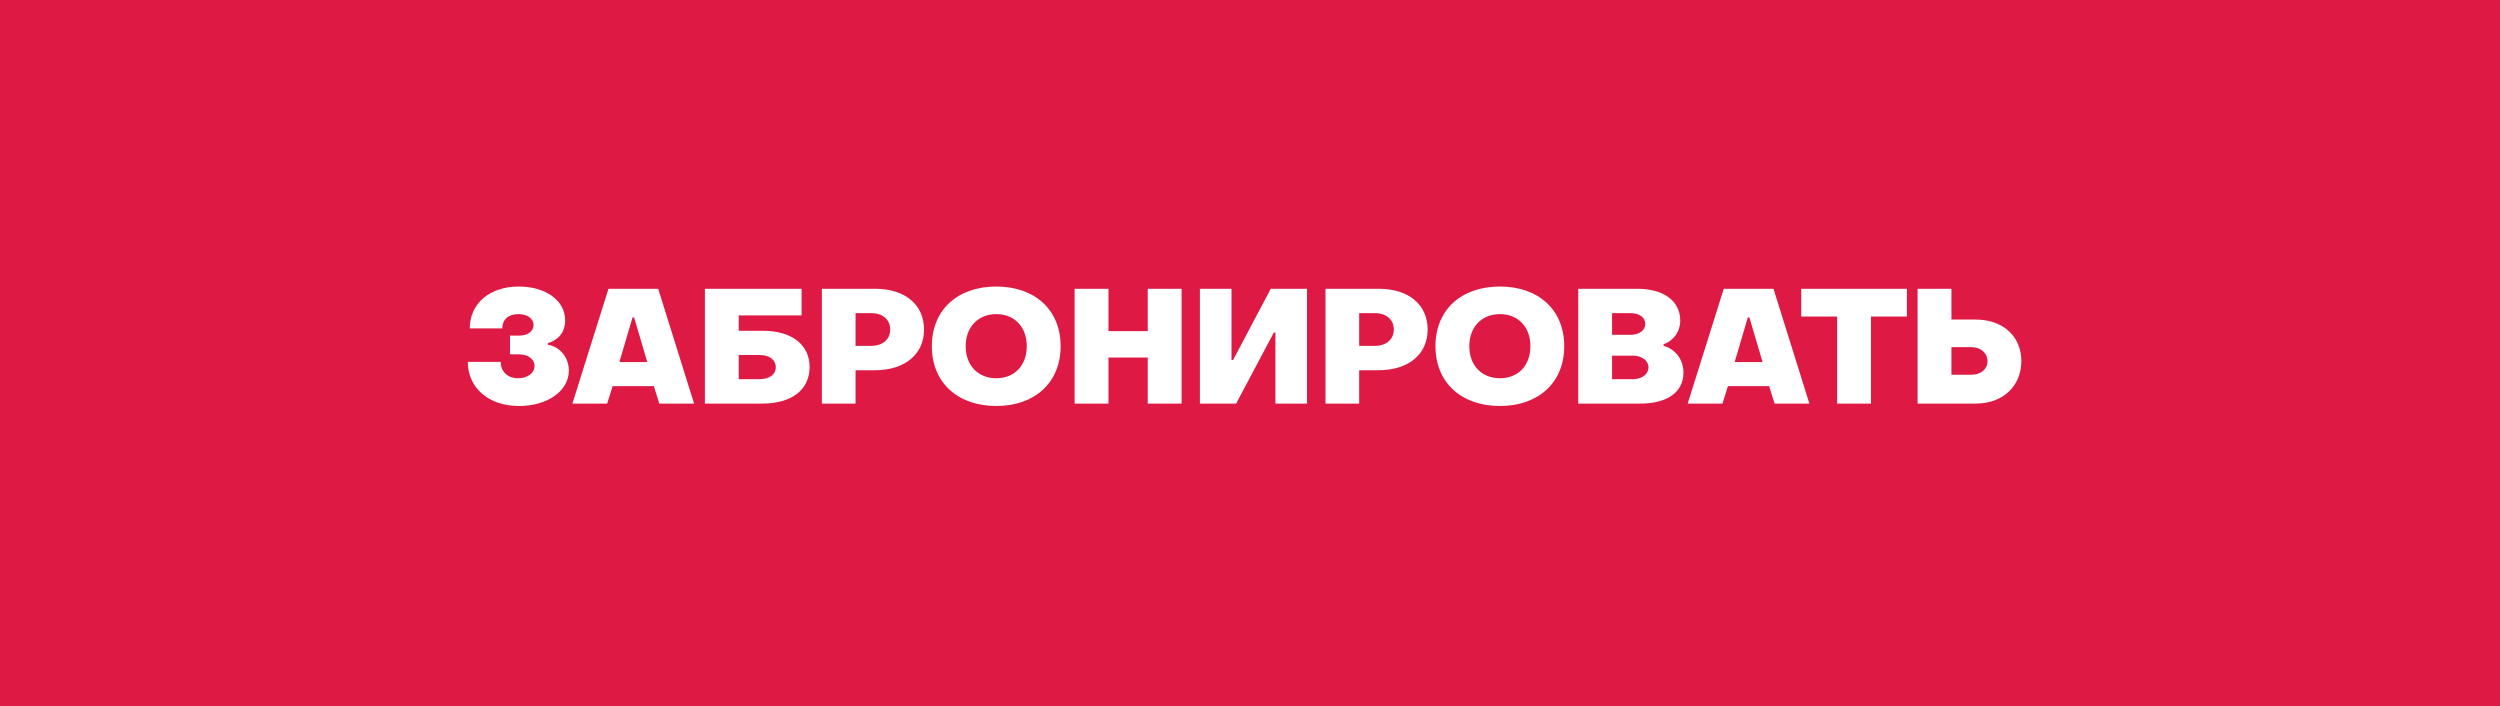 <?xml version="1.0" encoding="UTF-8"?> <svg xmlns="http://www.w3.org/2000/svg" width="892" height="252" viewBox="0 0 892 252" fill="none"><rect x="0" y="0" width="892" height="252" fill="#333333" stroke="none"/> <rect width="223" height="63" transform="scale(4)" fill="#DE1943"></rect> <path d="M185.227 144.858C195.183 144.858 202.964 139.594 202.964 132.214C202.964 127.579 199.817 123.688 195.469 123.002V122.43C199.073 121.4 201.648 118.654 201.648 114.305C201.648 106.982 194.382 102.233 185.113 102.233C174.528 102.233 167.605 108.469 167.605 117.166H179.22C179.22 114.076 181.337 112.074 184.941 112.074C188.202 112.074 190.377 113.676 190.377 115.964C190.377 118.196 188.26 119.741 185.342 119.741H181.966V126.435H185.227C188.431 126.435 190.72 128.151 190.72 130.554C190.72 133.186 188.145 134.96 184.827 134.96C181.051 134.96 178.647 132.5 178.647 129.124H166.918C166.918 138.221 174.127 144.858 185.227 144.858ZM204.228 144H216.643L218.589 137.764H233.293L235.239 144H247.654L234.838 103.034H217.101L204.228 144ZM220.992 129.181L225.684 113.275H226.256L230.947 129.181H220.992ZM251.505 144H271.988C282.687 144 288.867 138.908 288.867 130.955C288.867 123.116 282.744 118.024 272.102 118.024H263.577V112.531H286.006V103.034H251.505V144ZM263.577 135.303V126.664H271.015C274.505 126.664 276.794 128.38 276.794 131.012C276.794 133.644 274.505 135.303 270.901 135.303H263.577ZM293.244 144H305.26V132.099H312.126C322.939 132.099 329.691 126.378 329.691 117.566C329.691 108.755 322.996 103.034 312.24 103.034H293.244V144ZM305.26 123.402V111.73H310.867C314.929 111.73 317.618 114.019 317.618 117.566C317.618 121.114 314.929 123.402 310.867 123.402H305.26ZM355.486 144.858C369.16 144.858 378.429 136.562 378.429 123.517C378.429 110.472 369.16 102.233 355.486 102.233C341.754 102.233 332.485 110.472 332.485 123.517C332.485 136.562 341.754 144.858 355.486 144.858ZM355.486 134.96C349.021 134.96 344.558 130.44 344.558 123.517C344.558 116.651 349.021 112.074 355.486 112.074C361.951 112.074 366.357 116.651 366.357 123.517C366.357 130.44 361.951 134.96 355.486 134.96ZM383.425 144H395.497V127.579H409.515V144H421.587V103.034H409.515V118.139H395.497V103.034H383.425V144ZM466.344 144V103.034H453.414L439.968 128.437H439.396V103.034H428.124V144H441.055L454.501 118.654H455.073V144H466.344ZM472.937 144H484.952V132.099H491.818C502.632 132.099 509.383 126.378 509.383 117.566C509.383 108.755 502.689 103.034 491.933 103.034H472.937V144ZM484.952 123.402V111.73H490.559C494.622 111.73 497.311 114.019 497.311 117.566C497.311 121.114 494.622 123.402 490.559 123.402H484.952ZM535.179 144.858C548.853 144.858 558.122 136.562 558.122 123.517C558.122 110.472 548.853 102.233 535.179 102.233C521.447 102.233 512.178 110.472 512.178 123.517C512.178 136.562 521.447 144.858 535.179 144.858ZM535.179 134.96C528.713 134.96 524.25 130.44 524.25 123.517C524.25 116.651 528.713 112.074 535.179 112.074C541.644 112.074 546.05 116.651 546.05 123.517C546.05 130.44 541.644 134.96 535.179 134.96ZM563.117 144H585.202C594.815 144 600.651 139.995 600.651 132.957C600.651 128.094 597.618 124.489 593.556 123.402V122.83C596.874 121.686 599.506 118.596 599.506 114.362C599.506 107.496 593.785 103.034 584.115 103.034H563.117V144ZM575.19 119.455V111.73H581.827C584.916 111.73 587.033 113.275 587.033 115.564C587.033 117.852 584.916 119.455 581.827 119.455H575.19ZM575.19 135.303V126.893H582.57C585.832 126.893 588.178 128.666 588.178 131.069C588.178 133.53 585.832 135.303 582.57 135.303H575.19ZM602.166 144H614.582L616.527 137.764H631.232L633.177 144H645.593L632.777 103.034H615.04L602.166 144ZM618.93 129.181L623.622 113.275H624.194L628.886 129.181H618.93ZM655.492 144H667.564V112.932H680.38V103.034H642.675V112.932H655.492V144ZM684.197 144H704.909C714.979 144 721.216 137.477 721.216 128.781C721.216 120.313 714.979 114.019 704.909 114.019H696.27V103.034H684.197V144ZM696.27 133.701V123.86H703.422C706.797 123.86 709.143 126.034 709.143 128.895C709.143 131.699 706.797 133.701 703.422 133.701H696.27Z" fill="white"></path> </svg> 